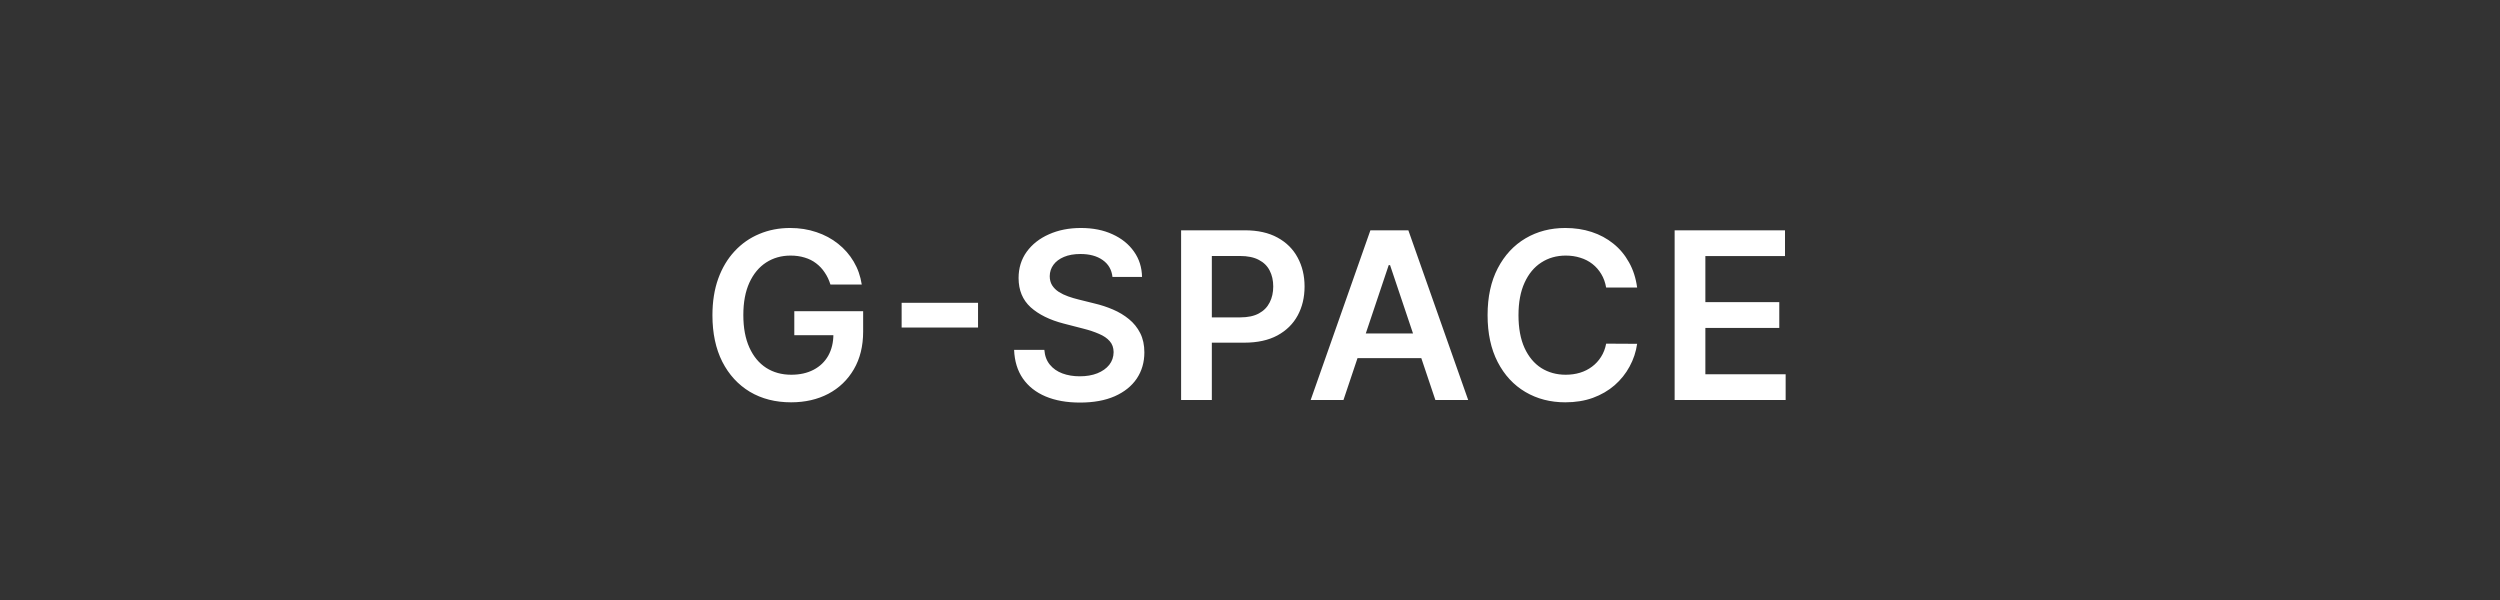 <?xml version="1.0" encoding="UTF-8"?> <svg xmlns="http://www.w3.org/2000/svg" width="150" height="36" viewBox="0 0 150 36" fill="none"><rect x="0" y="0" width="150" height="36" fill="#333333" stroke="none"/> <path d="M49.825 17.07C49.742 16.801 49.628 16.561 49.482 16.349C49.34 16.133 49.167 15.949 48.965 15.797C48.766 15.644 48.538 15.53 48.279 15.454C48.021 15.374 47.739 15.335 47.434 15.335C46.887 15.335 46.4 15.472 45.972 15.747C45.545 16.022 45.208 16.427 44.963 16.96C44.721 17.491 44.6 18.137 44.6 18.899C44.6 19.668 44.721 20.319 44.963 20.853C45.205 21.387 45.541 21.793 45.972 22.071C46.403 22.346 46.904 22.484 47.474 22.484C47.991 22.484 48.438 22.384 48.816 22.185C49.197 21.986 49.49 21.705 49.696 21.34C49.901 20.972 50.004 20.541 50.004 20.048L50.422 20.112H47.658V18.671H51.789V19.893C51.789 20.765 51.603 21.519 51.232 22.155C50.861 22.792 50.351 23.282 49.701 23.627C49.051 23.968 48.306 24.139 47.464 24.139C46.526 24.139 45.702 23.929 44.993 23.508C44.287 23.084 43.735 22.482 43.337 21.703C42.943 20.921 42.746 19.993 42.746 18.919C42.746 18.097 42.862 17.363 43.094 16.717C43.329 16.07 43.657 15.522 44.078 15.071C44.499 14.617 44.993 14.272 45.56 14.037C46.126 13.798 46.743 13.679 47.409 13.679C47.972 13.679 48.498 13.762 48.985 13.928C49.472 14.09 49.905 14.322 50.283 14.624C50.664 14.925 50.977 15.283 51.222 15.697C51.468 16.112 51.628 16.569 51.705 17.07H49.825ZM58.682 18.168V19.65H54.098V18.168H58.682ZM66.748 16.617C66.701 16.183 66.505 15.845 66.161 15.603C65.82 15.361 65.375 15.24 64.829 15.24C64.444 15.24 64.114 15.298 63.839 15.414C63.564 15.53 63.353 15.688 63.208 15.886C63.062 16.085 62.987 16.312 62.984 16.567C62.984 16.78 63.032 16.963 63.128 17.119C63.228 17.275 63.362 17.408 63.531 17.517C63.7 17.623 63.887 17.713 64.093 17.785C64.298 17.858 64.505 17.92 64.714 17.97L65.669 18.208C66.053 18.298 66.423 18.419 66.777 18.571C67.135 18.724 67.455 18.916 67.737 19.148C68.022 19.38 68.247 19.66 68.413 19.988C68.579 20.316 68.662 20.701 68.662 21.141C68.662 21.738 68.509 22.263 68.204 22.717C67.899 23.168 67.458 23.521 66.882 23.776C66.308 24.028 65.614 24.154 64.799 24.154C64.007 24.154 63.319 24.032 62.735 23.786C62.155 23.541 61.701 23.183 61.373 22.712C61.048 22.242 60.873 21.668 60.846 20.992H62.661C62.687 21.347 62.797 21.642 62.989 21.877C63.181 22.113 63.431 22.288 63.74 22.404C64.051 22.52 64.399 22.578 64.784 22.578C65.185 22.578 65.536 22.518 65.838 22.399C66.143 22.276 66.381 22.108 66.554 21.892C66.726 21.673 66.814 21.418 66.817 21.126C66.814 20.861 66.736 20.642 66.583 20.47C66.431 20.294 66.217 20.149 65.942 20.033C65.67 19.913 65.352 19.807 64.987 19.715L63.829 19.416C62.991 19.201 62.328 18.874 61.84 18.437C61.357 17.996 61.115 17.411 61.115 16.682C61.115 16.082 61.277 15.557 61.602 15.106C61.93 14.655 62.376 14.305 62.939 14.057C63.503 13.805 64.141 13.679 64.853 13.679C65.576 13.679 66.209 13.805 66.752 14.057C67.299 14.305 67.728 14.652 68.04 15.096C68.352 15.537 68.512 16.044 68.522 16.617H66.748ZM70.866 24V13.818H74.684C75.466 13.818 76.123 13.964 76.653 14.256C77.186 14.547 77.589 14.948 77.861 15.459C78.136 15.966 78.274 16.543 78.274 17.189C78.274 17.842 78.136 18.422 77.861 18.929C77.586 19.436 77.18 19.835 76.643 20.127C76.106 20.416 75.445 20.56 74.659 20.56H72.129V19.043H74.411C74.868 19.043 75.243 18.964 75.534 18.805C75.826 18.646 76.041 18.427 76.18 18.148C76.323 17.87 76.394 17.55 76.394 17.189C76.394 16.828 76.323 16.509 76.18 16.234C76.041 15.959 75.824 15.745 75.529 15.593C75.238 15.437 74.861 15.359 74.401 15.359H72.71V24H70.866ZM80.608 24H78.64L82.224 13.818H84.501L88.091 24H86.122L83.403 15.906H83.323L80.608 24ZM80.673 20.008H86.042V21.489H80.673V20.008ZM98.228 17.254H96.369C96.316 16.949 96.218 16.678 96.076 16.443C95.933 16.204 95.756 16.002 95.544 15.837C95.332 15.671 95.09 15.547 94.818 15.464C94.549 15.378 94.26 15.335 93.948 15.335C93.394 15.335 92.904 15.474 92.476 15.752C92.049 16.027 91.714 16.432 91.472 16.965C91.23 17.495 91.109 18.143 91.109 18.909C91.109 19.688 91.23 20.344 91.472 20.878C91.717 21.408 92.052 21.809 92.476 22.081C92.904 22.349 93.393 22.484 93.943 22.484C94.248 22.484 94.533 22.444 94.798 22.364C95.067 22.282 95.307 22.16 95.519 22.001C95.734 21.842 95.915 21.647 96.061 21.415C96.21 21.183 96.313 20.918 96.369 20.619L98.228 20.629C98.159 21.113 98.008 21.567 97.776 21.991C97.547 22.416 97.247 22.79 96.876 23.115C96.505 23.437 96.071 23.688 95.574 23.871C95.076 24.05 94.525 24.139 93.918 24.139C93.023 24.139 92.224 23.932 91.522 23.518C90.819 23.104 90.266 22.505 89.861 21.723C89.457 20.941 89.255 20.003 89.255 18.909C89.255 17.812 89.459 16.874 89.866 16.095C90.274 15.313 90.829 14.715 91.532 14.3C92.234 13.886 93.03 13.679 93.918 13.679C94.485 13.679 95.012 13.758 95.499 13.918C95.986 14.077 96.42 14.31 96.802 14.619C97.183 14.924 97.496 15.298 97.741 15.742C97.99 16.183 98.152 16.687 98.228 17.254ZM100.478 24V13.818H107.1V15.364H102.322V18.129H106.757V19.675H102.322V22.454H107.139V24H100.478Z" fill="white"></path> </svg> 